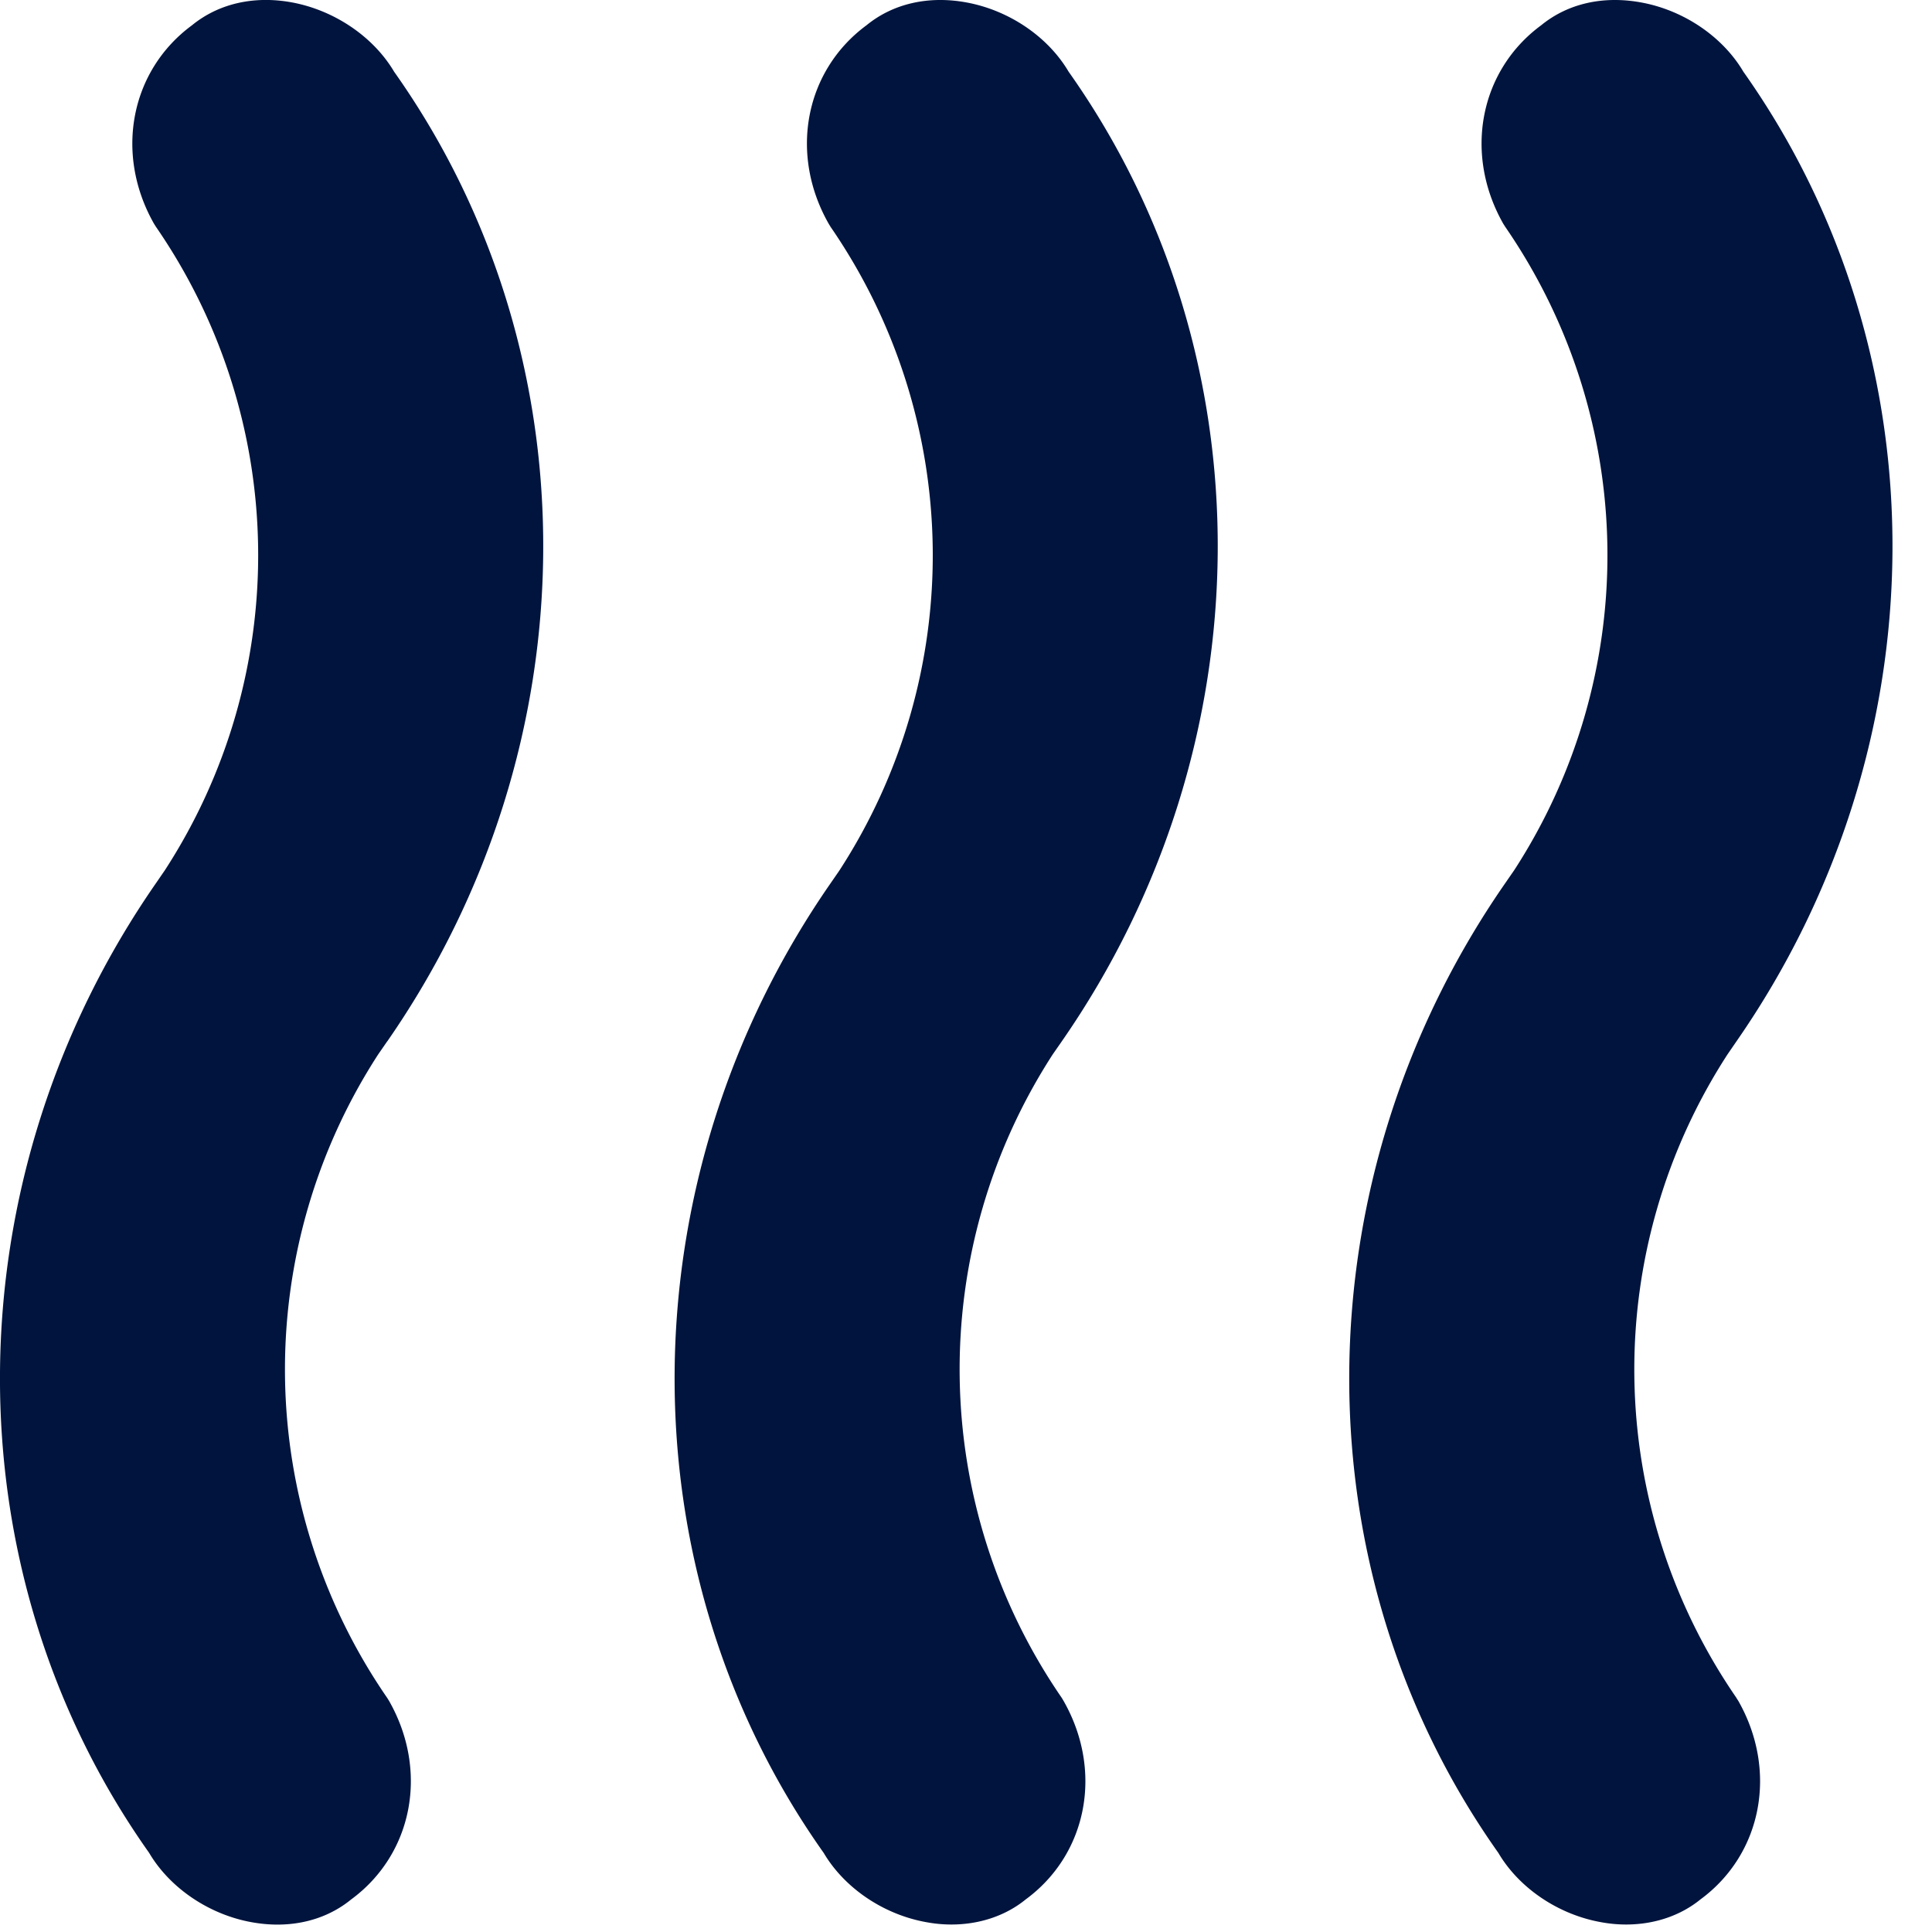 <svg xmlns="http://www.w3.org/2000/svg" width="24" height="24" viewBox="0 0 24 24">
    <path fill="#00143d" fill-rule="evenodd" d="M13.19 12.936l-.11.158a7.197 7.197 0 0 0 .11 7.998l.022.037c.495.869.297 1.903-.47 2.466-.25.204-.576.312-.924.312-.104 0-.21-.01-.316-.03-.53-.096-1.013-.425-1.27-.86-2.5-3.53-2.466-8.368.086-12.045l.107-.155a7.19 7.19 0 0 0-.108-8l-.023-.038C9.8 1.91 10 .877 10.764.314c.33-.27.77-.37 1.24-.284.53.097 1.014.425 1.271.861 2.5 3.53 2.467 8.368-.085 12.045zm-8.38 0l-.112.162a7.191 7.191 0 0 0 .112 7.994l.023.037c.495.869.296 1.903-.47 2.466-.252.206-.57.313-.916.313-.105 0-.213-.01-.323-.03-.53-.096-1.015-.426-1.272-.862-2.5-3.53-2.467-8.367.085-12.044l.112-.163a7.187 7.187 0 0 0-.112-7.992l-.024-.038C1.42 1.91 1.62.877 2.385.314c.329-.269.768-.37 1.237-.285.53.097 1.016.426 1.274.862 2.5 3.53 2.467 8.368-.085 12.045zm16.76 8.156l.024.037c.494.869.296 1.903-.47 2.466-.251.204-.576.312-.925.312-.103 0-.21-.01-.316-.03-.53-.096-1.014-.425-1.27-.86-2.5-3.53-2.467-8.368.085-12.045l.112-.162a7.188 7.188 0 0 0-.112-7.993l-.024-.038c-.493-.868-.294-1.902.471-2.465.33-.27.768-.37 1.24-.284.53.096 1.015.425 1.272.861 2.5 3.531 2.467 8.368-.086 12.045l-.11.16a7.194 7.194 0 0 0 .11 7.996z"/>
</svg>

